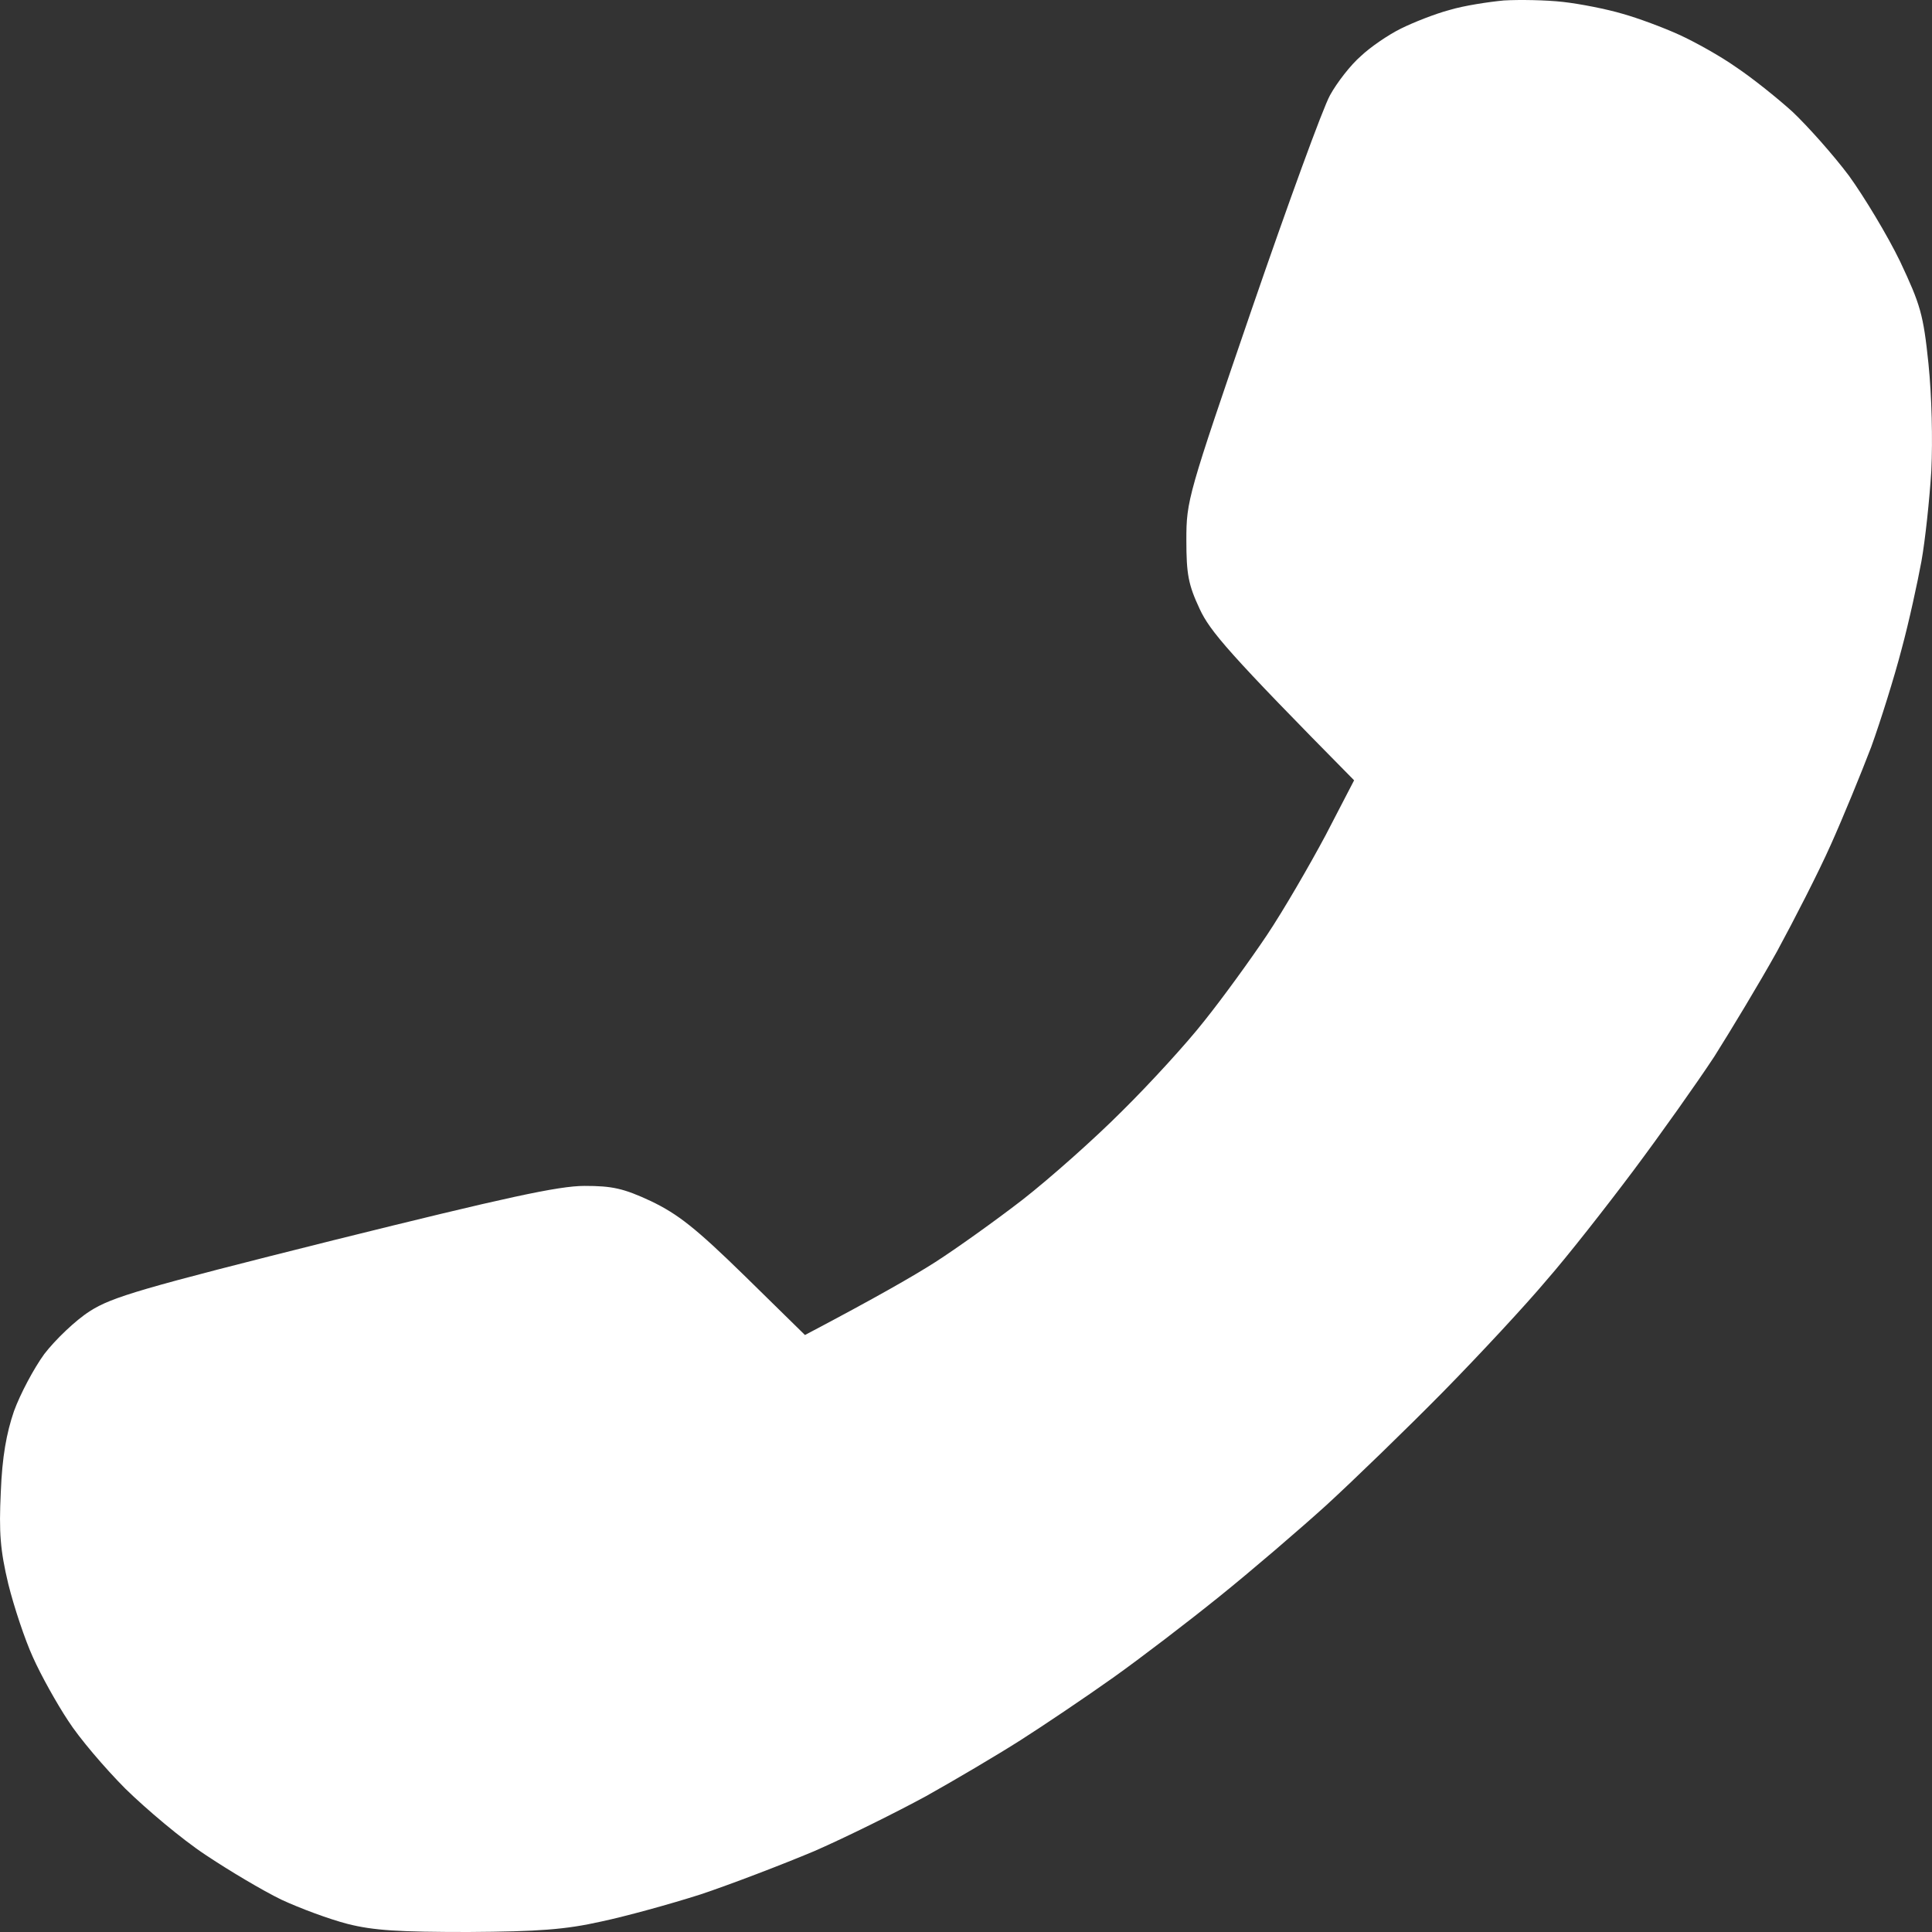 <svg width="17" height="17" viewBox="0 0 17 17" fill="none" xmlns="http://www.w3.org/2000/svg">
<rect x="0" y="0" width="17" height="17" fill="#333333" stroke="none"/>
<path d="M14.276 0.121C14.138 0.08 13.905 0.034 13.754 0.017C13.604 0 13.371 -0.004 13.233 0.004C13.096 0.017 12.879 0.05 12.754 0.088C12.629 0.121 12.437 0.197 12.328 0.251C12.216 0.306 12.057 0.415 11.974 0.494C11.886 0.57 11.765 0.725 11.703 0.838C11.64 0.951 11.332 1.797 11.015 2.719C10.452 4.361 10.439 4.403 10.439 4.751C10.439 5.052 10.456 5.144 10.556 5.358C10.648 5.555 10.806 5.743 11.915 6.866L11.665 7.348C11.524 7.612 11.294 8.01 11.148 8.228C11.002 8.446 10.756 8.785 10.598 8.982C10.444 9.179 10.118 9.535 9.872 9.778C9.63 10.021 9.239 10.368 8.997 10.557C8.759 10.741 8.413 10.988 8.229 11.106C8.046 11.223 7.712 11.416 7.083 11.747L6.553 11.227C6.12 10.804 5.965 10.683 5.728 10.569C5.486 10.456 5.386 10.435 5.144 10.435C4.914 10.435 4.452 10.536 2.934 10.913C1.245 11.336 0.986 11.412 0.791 11.537C0.665 11.617 0.486 11.789 0.39 11.914C0.298 12.04 0.178 12.266 0.123 12.417C0.057 12.61 0.019 12.819 0.007 13.129C-0.01 13.485 0.002 13.64 0.073 13.938C0.123 14.139 0.219 14.428 0.29 14.583C0.361 14.742 0.499 14.989 0.599 15.14C0.695 15.291 0.924 15.559 1.103 15.739C1.287 15.919 1.599 16.183 1.808 16.321C2.016 16.46 2.312 16.636 2.475 16.715C2.638 16.791 2.896 16.887 3.059 16.929C3.288 16.987 3.513 17 4.122 17C4.739 16.996 4.973 16.979 5.29 16.908C5.507 16.862 5.903 16.753 6.165 16.669C6.428 16.581 6.878 16.409 7.166 16.288C7.454 16.162 7.892 15.944 8.146 15.806C8.4 15.664 8.776 15.442 8.98 15.312C9.184 15.182 9.551 14.935 9.793 14.763C10.035 14.591 10.456 14.269 10.731 14.047C11.007 13.825 11.428 13.464 11.669 13.246C11.911 13.024 12.374 12.576 12.7 12.245C13.025 11.914 13.433 11.474 13.608 11.265C13.788 11.06 14.13 10.624 14.372 10.301C14.613 9.979 14.934 9.526 15.085 9.296C15.23 9.066 15.481 8.651 15.635 8.374C15.785 8.098 16.002 7.675 16.11 7.432C16.219 7.189 16.377 6.803 16.465 6.573C16.548 6.343 16.669 5.957 16.732 5.714C16.798 5.471 16.873 5.123 16.907 4.939C16.94 4.755 16.978 4.399 16.994 4.143C17.007 3.871 16.998 3.485 16.969 3.201C16.924 2.765 16.898 2.681 16.719 2.3C16.607 2.069 16.402 1.73 16.269 1.546C16.131 1.362 15.906 1.11 15.773 0.984C15.635 0.859 15.414 0.683 15.276 0.591C15.139 0.494 14.914 0.369 14.776 0.306C14.638 0.243 14.413 0.159 14.276 0.121Z" fill="white"/>
</svg>
